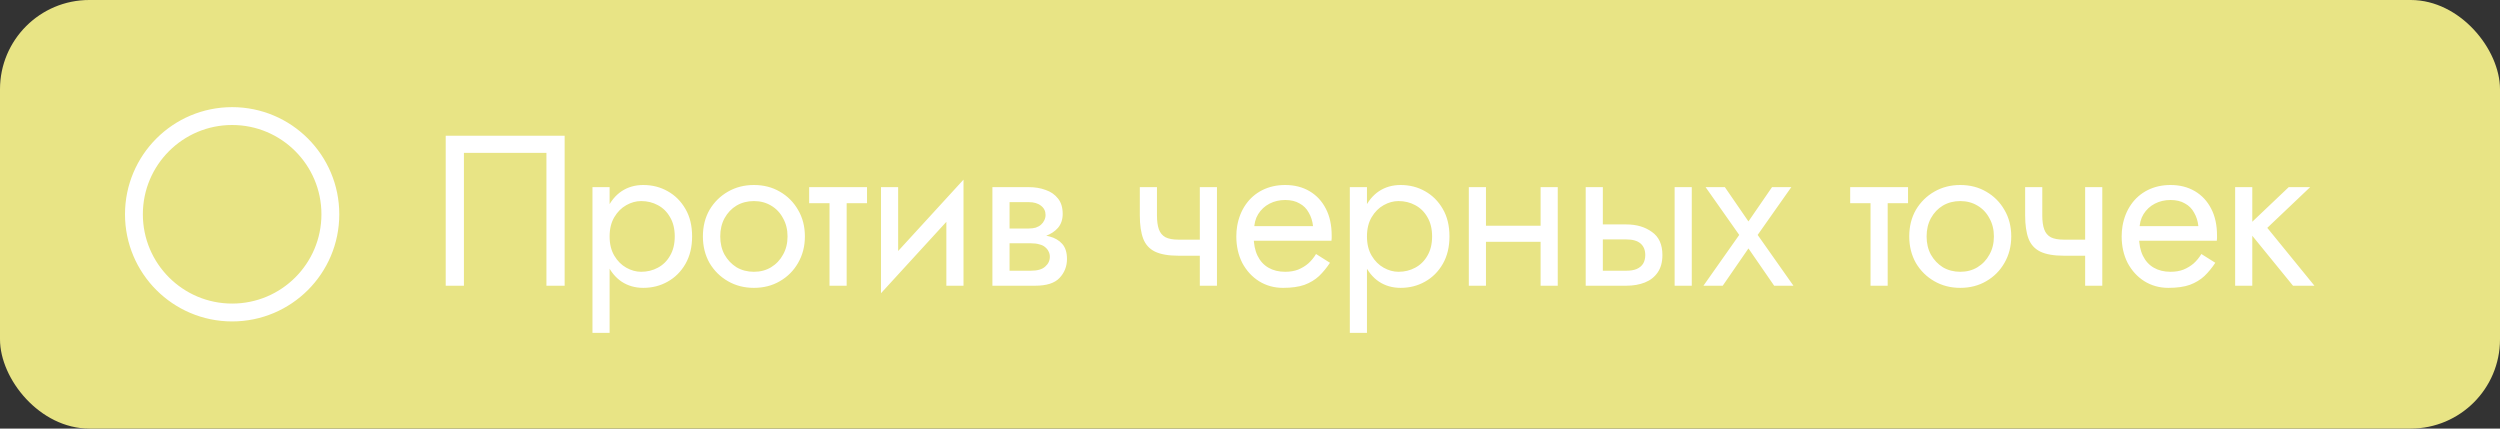 <?xml version="1.0" encoding="UTF-8"?> <svg xmlns="http://www.w3.org/2000/svg" width="140" height="24" viewBox="0 0 140 24" fill="none"><rect x="0" y="0" width="140" height="24" fill="#333333" stroke="none"/> <rect width="140" height="24" rx="5" fill="#E8E485"></rect> <path d="M30.6 8.56H25.98V16H24.96V7.6H31.62V16H30.6V8.56ZM34.138 18.64H33.178V10.48H34.138V18.64ZM38.758 13.24C38.758 13.832 38.634 14.344 38.386 14.776C38.138 15.208 37.806 15.54 37.39 15.772C36.982 16.004 36.526 16.12 36.022 16.12C35.566 16.12 35.162 16.004 34.81 15.772C34.466 15.54 34.194 15.208 33.994 14.776C33.802 14.344 33.706 13.832 33.706 13.24C33.706 12.64 33.802 12.128 33.994 11.704C34.194 11.272 34.466 10.94 34.81 10.708C35.162 10.476 35.566 10.36 36.022 10.36C36.526 10.36 36.982 10.476 37.39 10.708C37.806 10.94 38.138 11.272 38.386 11.704C38.634 12.128 38.758 12.64 38.758 13.24ZM37.786 13.24C37.786 12.816 37.698 12.456 37.522 12.16C37.354 11.864 37.126 11.64 36.838 11.488C36.558 11.336 36.246 11.26 35.902 11.26C35.622 11.26 35.346 11.336 35.074 11.488C34.802 11.64 34.578 11.864 34.402 12.16C34.226 12.456 34.138 12.816 34.138 13.24C34.138 13.664 34.226 14.024 34.402 14.32C34.578 14.616 34.802 14.84 35.074 14.992C35.346 15.144 35.622 15.22 35.902 15.22C36.246 15.22 36.558 15.144 36.838 14.992C37.126 14.84 37.354 14.616 37.522 14.32C37.698 14.024 37.786 13.664 37.786 13.24ZM39.362 13.24C39.362 12.68 39.486 12.184 39.734 11.752C39.99 11.32 40.334 10.98 40.766 10.732C41.198 10.484 41.682 10.36 42.218 10.36C42.762 10.36 43.246 10.484 43.67 10.732C44.102 10.98 44.442 11.32 44.69 11.752C44.946 12.184 45.074 12.68 45.074 13.24C45.074 13.792 44.946 14.288 44.69 14.728C44.442 15.16 44.102 15.5 43.67 15.748C43.246 15.996 42.762 16.12 42.218 16.12C41.682 16.12 41.198 15.996 40.766 15.748C40.334 15.5 39.99 15.16 39.734 14.728C39.486 14.288 39.362 13.792 39.362 13.24ZM40.334 13.24C40.334 13.624 40.414 13.964 40.574 14.26C40.742 14.556 40.966 14.792 41.246 14.968C41.534 15.136 41.858 15.22 42.218 15.22C42.578 15.22 42.898 15.136 43.178 14.968C43.466 14.792 43.69 14.556 43.85 14.26C44.018 13.964 44.102 13.624 44.102 13.24C44.102 12.856 44.018 12.516 43.85 12.22C43.69 11.916 43.466 11.68 43.178 11.512C42.898 11.344 42.578 11.26 42.218 11.26C41.858 11.26 41.534 11.344 41.246 11.512C40.966 11.68 40.742 11.916 40.574 12.22C40.414 12.516 40.334 12.856 40.334 13.24ZM45.313 10.48H48.553V11.38H45.313V10.48ZM46.453 10.72H47.413V16H46.453V10.72ZM53.896 11.44L49.336 16.42L49.396 15.04L53.956 10.06L53.896 11.44ZM50.296 10.48V15.1L49.336 16.42V10.48H50.296ZM53.956 10.06V16H52.996V11.38L53.956 10.06ZM56.139 13.12H57.735C58.119 13.12 58.463 13.16 58.767 13.24C59.071 13.32 59.311 13.46 59.487 13.66C59.663 13.86 59.751 14.14 59.751 14.5C59.751 14.916 59.611 15.272 59.331 15.568C59.059 15.856 58.607 16 57.975 16H56.139V15.16H57.735C58.095 15.16 58.359 15.084 58.527 14.932C58.703 14.78 58.791 14.596 58.791 14.38C58.791 14.268 58.767 14.168 58.719 14.08C58.679 13.992 58.615 13.912 58.527 13.84C58.447 13.768 58.339 13.716 58.203 13.684C58.075 13.644 57.919 13.624 57.735 13.624H56.139V13.12ZM56.139 13.36V12.796H57.615C57.759 12.796 57.887 12.78 57.999 12.748C58.119 12.708 58.219 12.652 58.299 12.58C58.379 12.508 58.439 12.428 58.479 12.34C58.527 12.244 58.551 12.144 58.551 12.04C58.551 11.824 58.467 11.652 58.299 11.524C58.131 11.388 57.903 11.32 57.615 11.32H56.139V10.48H57.615C57.959 10.48 58.271 10.532 58.551 10.636C58.839 10.732 59.071 10.892 59.247 11.116C59.423 11.332 59.511 11.62 59.511 11.98C59.511 12.292 59.423 12.552 59.247 12.76C59.071 12.96 58.839 13.112 58.551 13.216C58.271 13.312 57.959 13.36 57.615 13.36H56.139ZM55.575 10.48H56.535V16H55.575V10.48ZM65.99 14.32V13.42H67.874V14.32H65.99ZM67.19 10.48H68.15V16H67.19V10.48ZM64.79 10.48V12.064C64.79 12.384 64.826 12.644 64.898 12.844C64.97 13.044 65.094 13.192 65.27 13.288C65.446 13.376 65.686 13.42 65.99 13.42V14.32C65.438 14.32 65.002 14.244 64.682 14.092C64.37 13.94 64.15 13.7 64.022 13.372C63.894 13.036 63.83 12.6 63.83 12.064V10.48H64.79ZM69.846 13.48V12.664H73.53C73.498 12.376 73.418 12.124 73.29 11.908C73.17 11.684 72.998 11.512 72.774 11.392C72.558 11.264 72.29 11.2 71.97 11.2C71.65 11.2 71.358 11.268 71.094 11.404C70.83 11.54 70.618 11.736 70.458 11.992C70.306 12.24 70.23 12.536 70.23 12.88L70.206 13.24C70.206 13.664 70.278 14.024 70.422 14.32C70.566 14.616 70.77 14.84 71.034 14.992C71.298 15.144 71.61 15.22 71.97 15.22C72.242 15.22 72.482 15.18 72.69 15.1C72.906 15.012 73.098 14.896 73.266 14.752C73.434 14.6 73.578 14.424 73.698 14.224L74.478 14.716C74.294 14.996 74.09 15.244 73.866 15.46C73.642 15.668 73.37 15.832 73.05 15.952C72.73 16.064 72.33 16.12 71.85 16.12C71.354 16.12 70.906 15.996 70.506 15.748C70.114 15.5 69.802 15.16 69.57 14.728C69.346 14.288 69.234 13.792 69.234 13.24C69.234 13.136 69.238 13.036 69.246 12.94C69.254 12.844 69.266 12.748 69.282 12.652C69.362 12.196 69.522 11.796 69.762 11.452C70.002 11.108 70.31 10.84 70.686 10.648C71.07 10.456 71.498 10.36 71.97 10.36C72.49 10.36 72.946 10.476 73.338 10.708C73.73 10.94 74.034 11.268 74.25 11.692C74.466 12.108 74.574 12.608 74.574 13.192C74.574 13.24 74.574 13.288 74.574 13.336C74.574 13.384 74.57 13.432 74.562 13.48H69.846ZM76.55 18.64H75.59V10.48H76.55V18.64ZM81.17 13.24C81.17 13.832 81.046 14.344 80.798 14.776C80.55 15.208 80.218 15.54 79.802 15.772C79.394 16.004 78.938 16.12 78.434 16.12C77.978 16.12 77.574 16.004 77.222 15.772C76.878 15.54 76.606 15.208 76.406 14.776C76.214 14.344 76.118 13.832 76.118 13.24C76.118 12.64 76.214 12.128 76.406 11.704C76.606 11.272 76.878 10.94 77.222 10.708C77.574 10.476 77.978 10.36 78.434 10.36C78.938 10.36 79.394 10.476 79.802 10.708C80.218 10.94 80.55 11.272 80.798 11.704C81.046 12.128 81.17 12.64 81.17 13.24ZM80.198 13.24C80.198 12.816 80.11 12.456 79.934 12.16C79.766 11.864 79.538 11.64 79.25 11.488C78.97 11.336 78.658 11.26 78.314 11.26C78.034 11.26 77.758 11.336 77.486 11.488C77.214 11.64 76.99 11.864 76.814 12.16C76.638 12.456 76.55 12.816 76.55 13.24C76.55 13.664 76.638 14.024 76.814 14.32C76.99 14.616 77.214 14.84 77.486 14.992C77.758 15.144 78.034 15.22 78.314 15.22C78.658 15.22 78.97 15.144 79.25 14.992C79.538 14.84 79.766 14.616 79.934 14.32C80.11 14.024 80.198 13.664 80.198 13.24ZM82.818 13.54V12.64H86.898V13.54H82.818ZM86.274 10.48H87.234V16H86.274V10.48ZM82.254 10.48H83.214V16H82.254V10.48ZM93.779 10.48H94.739V16H93.779V10.48ZM88.799 10.48H89.759V16H88.799V10.48ZM89.363 13.408V12.568H91.079C91.647 12.568 92.123 12.708 92.507 12.988C92.899 13.26 93.095 13.692 93.095 14.284C93.095 14.676 93.007 15 92.831 15.256C92.655 15.512 92.415 15.7 92.111 15.82C91.807 15.94 91.463 16 91.079 16H89.363V15.16H91.079C91.311 15.16 91.503 15.128 91.655 15.064C91.815 14.992 91.935 14.892 92.015 14.764C92.095 14.628 92.135 14.468 92.135 14.284C92.135 14.004 92.047 13.788 91.871 13.636C91.695 13.484 91.431 13.408 91.079 13.408H89.363ZM99.233 10.48H100.313L98.429 13.156L100.433 16H99.353L97.913 13.912L96.473 16H95.393L97.397 13.156L95.513 10.48H96.593L97.913 12.4L99.233 10.48ZM103.61 10.48H106.85V11.38H103.61V10.48ZM104.75 10.72H105.71V16H104.75V10.72ZM106.918 13.24C106.918 12.68 107.042 12.184 107.29 11.752C107.546 11.32 107.89 10.98 108.322 10.732C108.754 10.484 109.238 10.36 109.774 10.36C110.318 10.36 110.802 10.484 111.226 10.732C111.658 10.98 111.998 11.32 112.246 11.752C112.502 12.184 112.63 12.68 112.63 13.24C112.63 13.792 112.502 14.288 112.246 14.728C111.998 15.16 111.658 15.5 111.226 15.748C110.802 15.996 110.318 16.12 109.774 16.12C109.238 16.12 108.754 15.996 108.322 15.748C107.89 15.5 107.546 15.16 107.29 14.728C107.042 14.288 106.918 13.792 106.918 13.24ZM107.89 13.24C107.89 13.624 107.97 13.964 108.13 14.26C108.298 14.556 108.522 14.792 108.802 14.968C109.09 15.136 109.414 15.22 109.774 15.22C110.134 15.22 110.454 15.136 110.734 14.968C111.022 14.792 111.246 14.556 111.406 14.26C111.574 13.964 111.658 13.624 111.658 13.24C111.658 12.856 111.574 12.516 111.406 12.22C111.246 11.916 111.022 11.68 110.734 11.512C110.454 11.344 110.134 11.26 109.774 11.26C109.414 11.26 109.09 11.344 108.802 11.512C108.522 11.68 108.298 11.916 108.13 12.22C107.97 12.516 107.89 12.856 107.89 13.24ZM115.568 14.32V13.42H117.452V14.32H115.568ZM116.768 10.48H117.728V16H116.768V10.48ZM114.368 10.48V12.064C114.368 12.384 114.404 12.644 114.476 12.844C114.548 13.044 114.672 13.192 114.848 13.288C115.024 13.376 115.264 13.42 115.568 13.42V14.32C115.016 14.32 114.58 14.244 114.26 14.092C113.948 13.94 113.728 13.7 113.6 13.372C113.472 13.036 113.408 12.6 113.408 12.064V10.48H114.368ZM119.425 13.48V12.664H123.109C123.077 12.376 122.997 12.124 122.869 11.908C122.749 11.684 122.577 11.512 122.353 11.392C122.137 11.264 121.869 11.2 121.549 11.2C121.229 11.2 120.937 11.268 120.673 11.404C120.409 11.54 120.197 11.736 120.037 11.992C119.885 12.24 119.809 12.536 119.809 12.88L119.785 13.24C119.785 13.664 119.857 14.024 120.001 14.32C120.145 14.616 120.349 14.84 120.613 14.992C120.877 15.144 121.189 15.22 121.549 15.22C121.821 15.22 122.061 15.18 122.269 15.1C122.485 15.012 122.677 14.896 122.845 14.752C123.013 14.6 123.157 14.424 123.277 14.224L124.057 14.716C123.873 14.996 123.669 15.244 123.445 15.46C123.221 15.668 122.949 15.832 122.629 15.952C122.309 16.064 121.909 16.12 121.429 16.12C120.933 16.12 120.485 15.996 120.085 15.748C119.693 15.5 119.381 15.16 119.149 14.728C118.925 14.288 118.813 13.792 118.813 13.24C118.813 13.136 118.817 13.036 118.825 12.94C118.833 12.844 118.845 12.748 118.861 12.652C118.941 12.196 119.101 11.796 119.341 11.452C119.581 11.108 119.889 10.84 120.265 10.648C120.649 10.456 121.077 10.36 121.549 10.36C122.069 10.36 122.525 10.476 122.917 10.708C123.309 10.94 123.613 11.268 123.829 11.692C124.045 12.108 124.153 12.608 124.153 13.192C124.153 13.24 124.153 13.288 124.153 13.336C124.153 13.384 124.149 13.432 124.141 13.48H119.425ZM125.168 10.48H126.128V16H125.168V10.48ZM128.168 10.48H129.368L126.968 12.76L129.608 16H128.408L125.768 12.76L128.168 10.48Z" fill="white"></path> <circle cx="13" cy="12" r="5.5" stroke="white"></circle> </svg> 